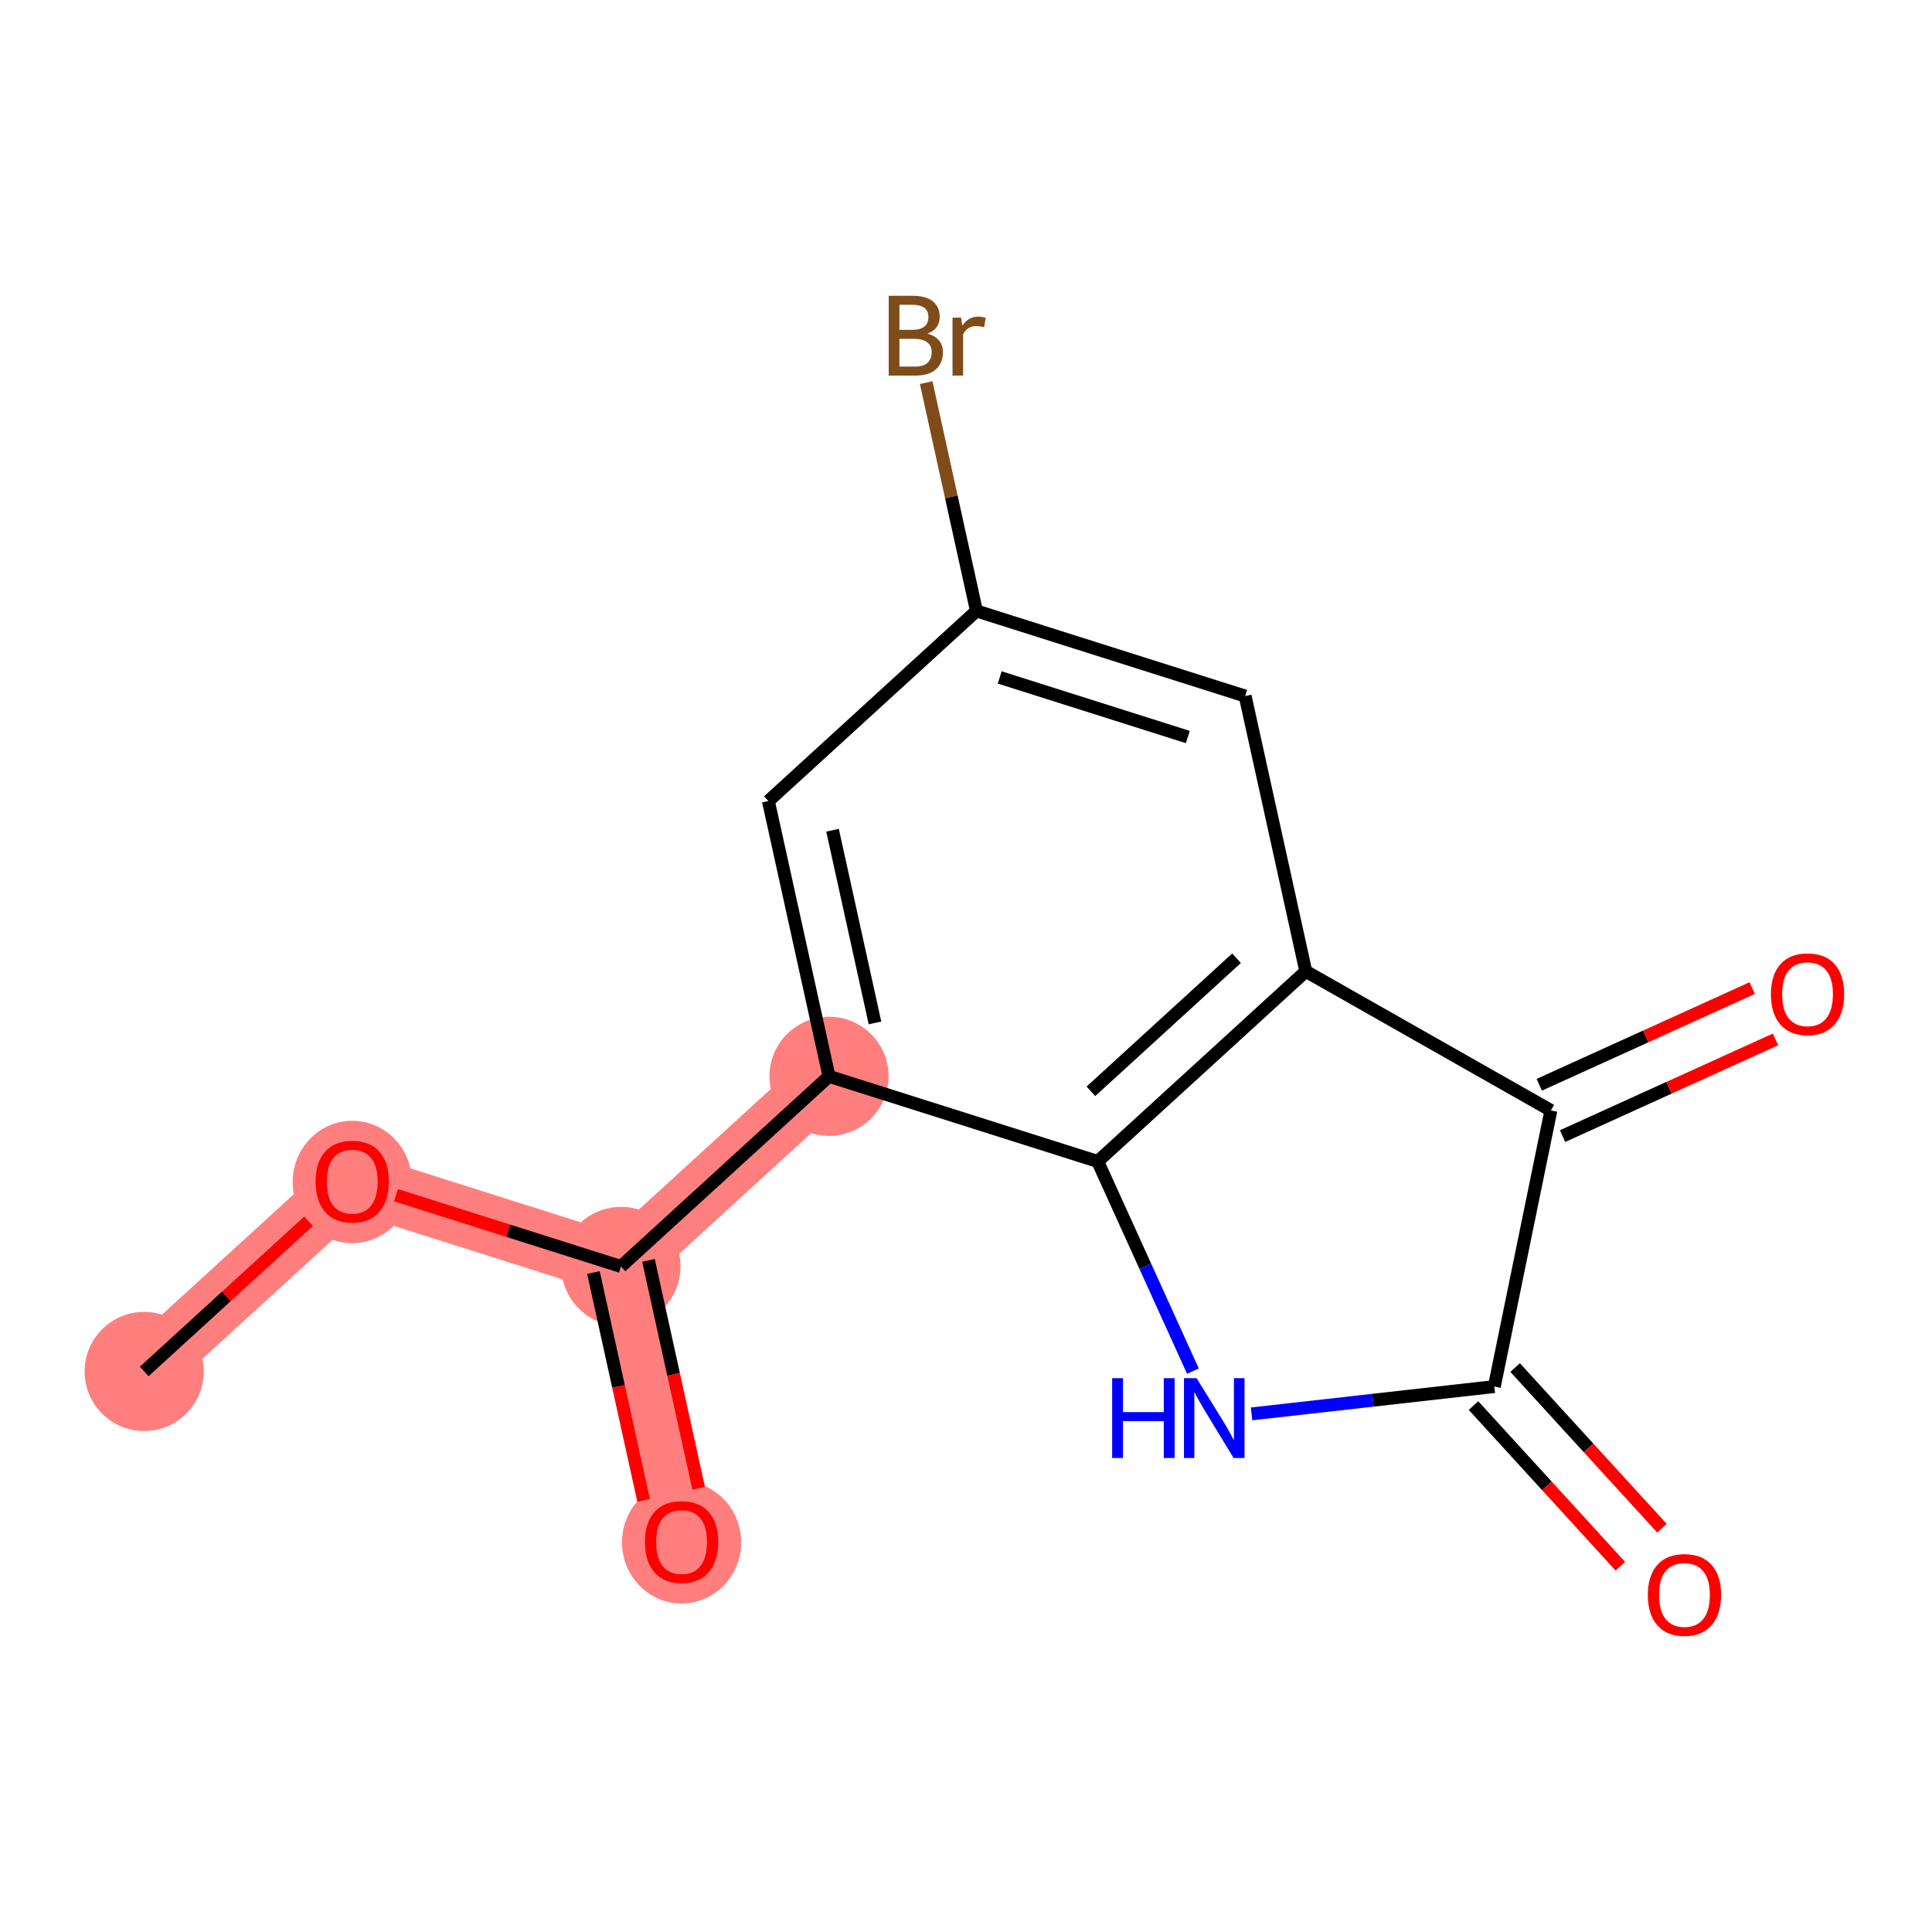 <?xml version='1.0' encoding='iso-8859-1'?>
<svg version='1.1' baseProfile='full'
              xmlns='http://www.w3.org/2000/svg'
                      xmlns:rdkit='http://www.rdkit.org/xml'
                      xmlns:xlink='http://www.w3.org/1999/xlink'
                  xml:space='preserve'
width='300px' height='300px' viewBox='0 0 300 300'>
<!-- END OF HEADER -->
<rect style='opacity:1.0;fill:#FFFFFF;stroke:none' width='300' height='300' x='0' y='0'> </rect>
<rect style='opacity:1.0;fill:#FFFFFF;stroke:none' width='300' height='300' x='0' y='0'> </rect>
<path d='M 22.39,212.962 L 54.698,183.438' style='fill:none;fill-rule:evenodd;stroke:#FF7F7F;stroke-width:9.3px;stroke-linecap:butt;stroke-linejoin:miter;stroke-opacity:1' />
<path d='M 54.698,183.438 L 96.421,196.656' style='fill:none;fill-rule:evenodd;stroke:#FF7F7F;stroke-width:9.3px;stroke-linecap:butt;stroke-linejoin:miter;stroke-opacity:1' />
<path d='M 96.421,196.656 L 105.835,239.397' style='fill:none;fill-rule:evenodd;stroke:#FF7F7F;stroke-width:9.3px;stroke-linecap:butt;stroke-linejoin:miter;stroke-opacity:1' />
<path d='M 96.421,196.656 L 128.729,167.132' style='fill:none;fill-rule:evenodd;stroke:#FF7F7F;stroke-width:9.3px;stroke-linecap:butt;stroke-linejoin:miter;stroke-opacity:1' />
<ellipse cx='22.39' cy='212.962' rx='8.753' ry='8.753'  style='fill:#FF7F7F;fill-rule:evenodd;stroke:#FF7F7F;stroke-width:1.0px;stroke-linecap:butt;stroke-linejoin:miter;stroke-opacity:1' />
<ellipse cx='54.698' cy='183.534' rx='8.753' ry='9'  style='fill:#FF7F7F;fill-rule:evenodd;stroke:#FF7F7F;stroke-width:1.0px;stroke-linecap:butt;stroke-linejoin:miter;stroke-opacity:1' />
<ellipse cx='96.421' cy='196.656' rx='8.753' ry='8.753'  style='fill:#FF7F7F;fill-rule:evenodd;stroke:#FF7F7F;stroke-width:1.0px;stroke-linecap:butt;stroke-linejoin:miter;stroke-opacity:1' />
<ellipse cx='105.835' cy='239.494' rx='8.753' ry='9'  style='fill:#FF7F7F;fill-rule:evenodd;stroke:#FF7F7F;stroke-width:1.0px;stroke-linecap:butt;stroke-linejoin:miter;stroke-opacity:1' />
<ellipse cx='128.729' cy='167.132' rx='8.753' ry='8.753'  style='fill:#FF7F7F;fill-rule:evenodd;stroke:#FF7F7F;stroke-width:1.0px;stroke-linecap:butt;stroke-linejoin:miter;stroke-opacity:1' />
<path class='bond-0 atom-0 atom-1' d='M 22.39,212.962 L 35.152,201.299' style='fill:none;fill-rule:evenodd;stroke:#000000;stroke-width:2.0px;stroke-linecap:butt;stroke-linejoin:miter;stroke-opacity:1' />
<path class='bond-0 atom-0 atom-1' d='M 35.152,201.299 L 47.914,189.637' style='fill:none;fill-rule:evenodd;stroke:#FF0000;stroke-width:2.0px;stroke-linecap:butt;stroke-linejoin:miter;stroke-opacity:1' />
<path class='bond-1 atom-1 atom-2' d='M 61.482,185.587 L 78.951,191.121' style='fill:none;fill-rule:evenodd;stroke:#FF0000;stroke-width:2.0px;stroke-linecap:butt;stroke-linejoin:miter;stroke-opacity:1' />
<path class='bond-1 atom-1 atom-2' d='M 78.951,191.121 L 96.421,196.656' style='fill:none;fill-rule:evenodd;stroke:#000000;stroke-width:2.0px;stroke-linecap:butt;stroke-linejoin:miter;stroke-opacity:1' />
<path class='bond-2 atom-2 atom-3' d='M 92.147,197.597 L 96.043,215.287' style='fill:none;fill-rule:evenodd;stroke:#000000;stroke-width:2.0px;stroke-linecap:butt;stroke-linejoin:miter;stroke-opacity:1' />
<path class='bond-2 atom-2 atom-3' d='M 96.043,215.287 L 99.939,232.977' style='fill:none;fill-rule:evenodd;stroke:#FF0000;stroke-width:2.0px;stroke-linecap:butt;stroke-linejoin:miter;stroke-opacity:1' />
<path class='bond-2 atom-2 atom-3' d='M 100.695,195.714 L 104.591,213.404' style='fill:none;fill-rule:evenodd;stroke:#000000;stroke-width:2.0px;stroke-linecap:butt;stroke-linejoin:miter;stroke-opacity:1' />
<path class='bond-2 atom-2 atom-3' d='M 104.591,213.404 L 108.488,231.095' style='fill:none;fill-rule:evenodd;stroke:#FF0000;stroke-width:2.0px;stroke-linecap:butt;stroke-linejoin:miter;stroke-opacity:1' />
<path class='bond-3 atom-2 atom-4' d='M 96.421,196.656 L 128.729,167.132' style='fill:none;fill-rule:evenodd;stroke:#000000;stroke-width:2.0px;stroke-linecap:butt;stroke-linejoin:miter;stroke-opacity:1' />
<path class='bond-4 atom-4 atom-5' d='M 128.729,167.132 L 119.315,124.39' style='fill:none;fill-rule:evenodd;stroke:#000000;stroke-width:2.0px;stroke-linecap:butt;stroke-linejoin:miter;stroke-opacity:1' />
<path class='bond-4 atom-4 atom-5' d='M 135.866,158.837 L 129.276,128.918' style='fill:none;fill-rule:evenodd;stroke:#000000;stroke-width:2.0px;stroke-linecap:butt;stroke-linejoin:miter;stroke-opacity:1' />
<path class='bond-15 atom-10 atom-4' d='M 170.452,180.35 L 128.729,167.132' style='fill:none;fill-rule:evenodd;stroke:#000000;stroke-width:2.0px;stroke-linecap:butt;stroke-linejoin:miter;stroke-opacity:1' />
<path class='bond-5 atom-5 atom-6' d='M 119.315,124.39 L 151.624,94.866' style='fill:none;fill-rule:evenodd;stroke:#000000;stroke-width:2.0px;stroke-linecap:butt;stroke-linejoin:miter;stroke-opacity:1' />
<path class='bond-6 atom-6 atom-7' d='M 151.624,94.866 L 147.719,77.14' style='fill:none;fill-rule:evenodd;stroke:#000000;stroke-width:2.0px;stroke-linecap:butt;stroke-linejoin:miter;stroke-opacity:1' />
<path class='bond-6 atom-6 atom-7' d='M 147.719,77.14 L 143.815,59.415' style='fill:none;fill-rule:evenodd;stroke:#7F4C19;stroke-width:2.0px;stroke-linecap:butt;stroke-linejoin:miter;stroke-opacity:1' />
<path class='bond-7 atom-6 atom-8' d='M 151.624,94.866 L 193.346,108.084' style='fill:none;fill-rule:evenodd;stroke:#000000;stroke-width:2.0px;stroke-linecap:butt;stroke-linejoin:miter;stroke-opacity:1' />
<path class='bond-7 atom-6 atom-8' d='M 155.238,105.193 L 184.444,114.445' style='fill:none;fill-rule:evenodd;stroke:#000000;stroke-width:2.0px;stroke-linecap:butt;stroke-linejoin:miter;stroke-opacity:1' />
<path class='bond-8 atom-8 atom-9' d='M 193.346,108.084 L 202.761,150.826' style='fill:none;fill-rule:evenodd;stroke:#000000;stroke-width:2.0px;stroke-linecap:butt;stroke-linejoin:miter;stroke-opacity:1' />
<path class='bond-9 atom-9 atom-10' d='M 202.761,150.826 L 170.452,180.35' style='fill:none;fill-rule:evenodd;stroke:#000000;stroke-width:2.0px;stroke-linecap:butt;stroke-linejoin:miter;stroke-opacity:1' />
<path class='bond-9 atom-9 atom-10' d='M 192.01,148.792 L 169.394,169.459' style='fill:none;fill-rule:evenodd;stroke:#000000;stroke-width:2.0px;stroke-linecap:butt;stroke-linejoin:miter;stroke-opacity:1' />
<path class='bond-16 atom-14 atom-9' d='M 240.823,172.429 L 202.761,150.826' style='fill:none;fill-rule:evenodd;stroke:#000000;stroke-width:2.0px;stroke-linecap:butt;stroke-linejoin:miter;stroke-opacity:1' />
<path class='bond-10 atom-10 atom-11' d='M 170.452,180.35 L 177.844,196.629' style='fill:none;fill-rule:evenodd;stroke:#000000;stroke-width:2.0px;stroke-linecap:butt;stroke-linejoin:miter;stroke-opacity:1' />
<path class='bond-10 atom-10 atom-11' d='M 177.844,196.629 L 185.236,212.909' style='fill:none;fill-rule:evenodd;stroke:#0000FF;stroke-width:2.0px;stroke-linecap:butt;stroke-linejoin:miter;stroke-opacity:1' />
<path class='bond-11 atom-11 atom-12' d='M 194.342,219.548 L 213.19,217.427' style='fill:none;fill-rule:evenodd;stroke:#0000FF;stroke-width:2.0px;stroke-linecap:butt;stroke-linejoin:miter;stroke-opacity:1' />
<path class='bond-11 atom-11 atom-12' d='M 213.19,217.427 L 232.039,215.305' style='fill:none;fill-rule:evenodd;stroke:#000000;stroke-width:2.0px;stroke-linecap:butt;stroke-linejoin:miter;stroke-opacity:1' />
<path class='bond-12 atom-12 atom-13' d='M 228.808,218.258 L 240.207,230.731' style='fill:none;fill-rule:evenodd;stroke:#000000;stroke-width:2.0px;stroke-linecap:butt;stroke-linejoin:miter;stroke-opacity:1' />
<path class='bond-12 atom-12 atom-13' d='M 240.207,230.731 L 251.605,243.205' style='fill:none;fill-rule:evenodd;stroke:#FF0000;stroke-width:2.0px;stroke-linecap:butt;stroke-linejoin:miter;stroke-opacity:1' />
<path class='bond-12 atom-12 atom-13' d='M 235.27,212.353 L 246.668,224.826' style='fill:none;fill-rule:evenodd;stroke:#000000;stroke-width:2.0px;stroke-linecap:butt;stroke-linejoin:miter;stroke-opacity:1' />
<path class='bond-12 atom-12 atom-13' d='M 246.668,224.826 L 258.067,237.3' style='fill:none;fill-rule:evenodd;stroke:#FF0000;stroke-width:2.0px;stroke-linecap:butt;stroke-linejoin:miter;stroke-opacity:1' />
<path class='bond-13 atom-12 atom-14' d='M 232.039,215.305 L 240.823,172.429' style='fill:none;fill-rule:evenodd;stroke:#000000;stroke-width:2.0px;stroke-linecap:butt;stroke-linejoin:miter;stroke-opacity:1' />
<path class='bond-14 atom-14 atom-15' d='M 242.633,176.414 L 259.166,168.907' style='fill:none;fill-rule:evenodd;stroke:#000000;stroke-width:2.0px;stroke-linecap:butt;stroke-linejoin:miter;stroke-opacity:1' />
<path class='bond-14 atom-14 atom-15' d='M 259.166,168.907 L 275.7,161.4' style='fill:none;fill-rule:evenodd;stroke:#FF0000;stroke-width:2.0px;stroke-linecap:butt;stroke-linejoin:miter;stroke-opacity:1' />
<path class='bond-14 atom-14 atom-15' d='M 239.014,168.444 L 255.547,160.937' style='fill:none;fill-rule:evenodd;stroke:#000000;stroke-width:2.0px;stroke-linecap:butt;stroke-linejoin:miter;stroke-opacity:1' />
<path class='bond-14 atom-14 atom-15' d='M 255.547,160.937 L 272.081,153.43' style='fill:none;fill-rule:evenodd;stroke:#FF0000;stroke-width:2.0px;stroke-linecap:butt;stroke-linejoin:miter;stroke-opacity:1' />
<path  class='atom-1' d='M 49.008 183.473
Q 49.008 180.496, 50.479 178.833
Q 51.95 177.17, 54.698 177.17
Q 57.447 177.17, 58.917 178.833
Q 60.388 180.496, 60.388 183.473
Q 60.388 186.484, 58.9 188.199
Q 57.412 189.897, 54.698 189.897
Q 51.967 189.897, 50.479 188.199
Q 49.008 186.501, 49.008 183.473
M 54.698 188.497
Q 56.589 188.497, 57.604 187.236
Q 58.637 185.959, 58.637 183.473
Q 58.637 181.039, 57.604 179.814
Q 56.589 178.571, 54.698 178.571
Q 52.807 178.571, 51.775 179.796
Q 50.759 181.022, 50.759 183.473
Q 50.759 185.976, 51.775 187.236
Q 52.807 188.497, 54.698 188.497
' fill='#FF0000'/>
<path  class='atom-3' d='M 100.146 239.432
Q 100.146 236.456, 101.616 234.793
Q 103.087 233.13, 105.835 233.13
Q 108.584 233.13, 110.054 234.793
Q 111.525 236.456, 111.525 239.432
Q 111.525 242.444, 110.037 244.159
Q 108.549 245.857, 105.835 245.857
Q 103.104 245.857, 101.616 244.159
Q 100.146 242.461, 100.146 239.432
M 105.835 244.457
Q 107.726 244.457, 108.741 243.196
Q 109.774 241.918, 109.774 239.432
Q 109.774 236.999, 108.741 235.774
Q 107.726 234.531, 105.835 234.531
Q 103.944 234.531, 102.912 235.756
Q 101.896 236.982, 101.896 239.432
Q 101.896 241.936, 102.912 243.196
Q 103.944 244.457, 105.835 244.457
' fill='#FF0000'/>
<path  class='atom-7' d='M 144.021 51.809
Q 145.212 52.141, 145.807 52.877
Q 146.42 53.594, 146.42 54.662
Q 146.42 56.378, 145.317 57.358
Q 144.231 58.321, 142.166 58.321
L 137.999 58.321
L 137.999 45.926
L 141.658 45.926
Q 143.776 45.926, 144.844 46.784
Q 145.912 47.642, 145.912 49.218
Q 145.912 51.091, 144.021 51.809
M 139.662 47.327
L 139.662 51.213
L 141.658 51.213
Q 142.883 51.213, 143.514 50.723
Q 144.161 50.215, 144.161 49.218
Q 144.161 47.327, 141.658 47.327
L 139.662 47.327
M 142.166 56.92
Q 143.373 56.92, 144.021 56.343
Q 144.669 55.765, 144.669 54.662
Q 144.669 53.647, 143.951 53.139
Q 143.251 52.614, 141.903 52.614
L 139.662 52.614
L 139.662 56.92
L 142.166 56.92
' fill='#7F4C19'/>
<path  class='atom-7' d='M 149.238 49.323
L 149.431 50.566
Q 150.376 49.165, 151.917 49.165
Q 152.407 49.165, 153.072 49.34
L 152.81 50.811
Q 152.057 50.636, 151.637 50.636
Q 150.901 50.636, 150.411 50.933
Q 149.938 51.213, 149.553 51.896
L 149.553 58.321
L 147.908 58.321
L 147.908 49.323
L 149.238 49.323
' fill='#7F4C19'/>
<path  class='atom-11' d='M 172.695 214.003
L 174.376 214.003
L 174.376 219.272
L 180.713 219.272
L 180.713 214.003
L 182.394 214.003
L 182.394 226.397
L 180.713 226.397
L 180.713 220.673
L 174.376 220.673
L 174.376 226.397
L 172.695 226.397
L 172.695 214.003
' fill='#0000FF'/>
<path  class='atom-11' d='M 185.807 214.003
L 189.869 220.568
Q 190.272 221.216, 190.919 222.388
Q 191.567 223.561, 191.602 223.631
L 191.602 214.003
L 193.248 214.003
L 193.248 226.397
L 191.55 226.397
L 187.19 219.22
Q 186.683 218.379, 186.14 217.417
Q 185.615 216.454, 185.457 216.156
L 185.457 226.397
L 183.847 226.397
L 183.847 214.003
L 185.807 214.003
' fill='#0000FF'/>
<path  class='atom-13' d='M 255.873 247.649
Q 255.873 244.673, 257.344 243.009
Q 258.814 241.346, 261.563 241.346
Q 264.312 241.346, 265.782 243.009
Q 267.253 244.673, 267.253 247.649
Q 267.253 250.66, 265.765 252.375
Q 264.277 254.074, 261.563 254.074
Q 258.832 254.074, 257.344 252.375
Q 255.873 250.677, 255.873 247.649
M 261.563 252.673
Q 263.454 252.673, 264.469 251.413
Q 265.502 250.135, 265.502 247.649
Q 265.502 245.215, 264.469 243.99
Q 263.454 242.747, 261.563 242.747
Q 259.672 242.747, 258.639 243.972
Q 257.624 245.198, 257.624 247.649
Q 257.624 250.152, 258.639 251.413
Q 259.672 252.673, 261.563 252.673
' fill='#FF0000'/>
<path  class='atom-15' d='M 274.984 154.369
Q 274.984 151.393, 276.455 149.73
Q 277.925 148.067, 280.674 148.067
Q 283.423 148.067, 284.893 149.73
Q 286.364 151.393, 286.364 154.369
Q 286.364 157.38, 284.876 159.096
Q 283.388 160.794, 280.674 160.794
Q 277.943 160.794, 276.455 159.096
Q 274.984 157.398, 274.984 154.369
M 280.674 159.394
Q 282.565 159.394, 283.58 158.133
Q 284.613 156.855, 284.613 154.369
Q 284.613 151.936, 283.58 150.71
Q 282.565 149.467, 280.674 149.467
Q 278.783 149.467, 277.75 150.693
Q 276.735 151.918, 276.735 154.369
Q 276.735 156.873, 277.75 158.133
Q 278.783 159.394, 280.674 159.394
' fill='#FF0000'/>
</svg>

